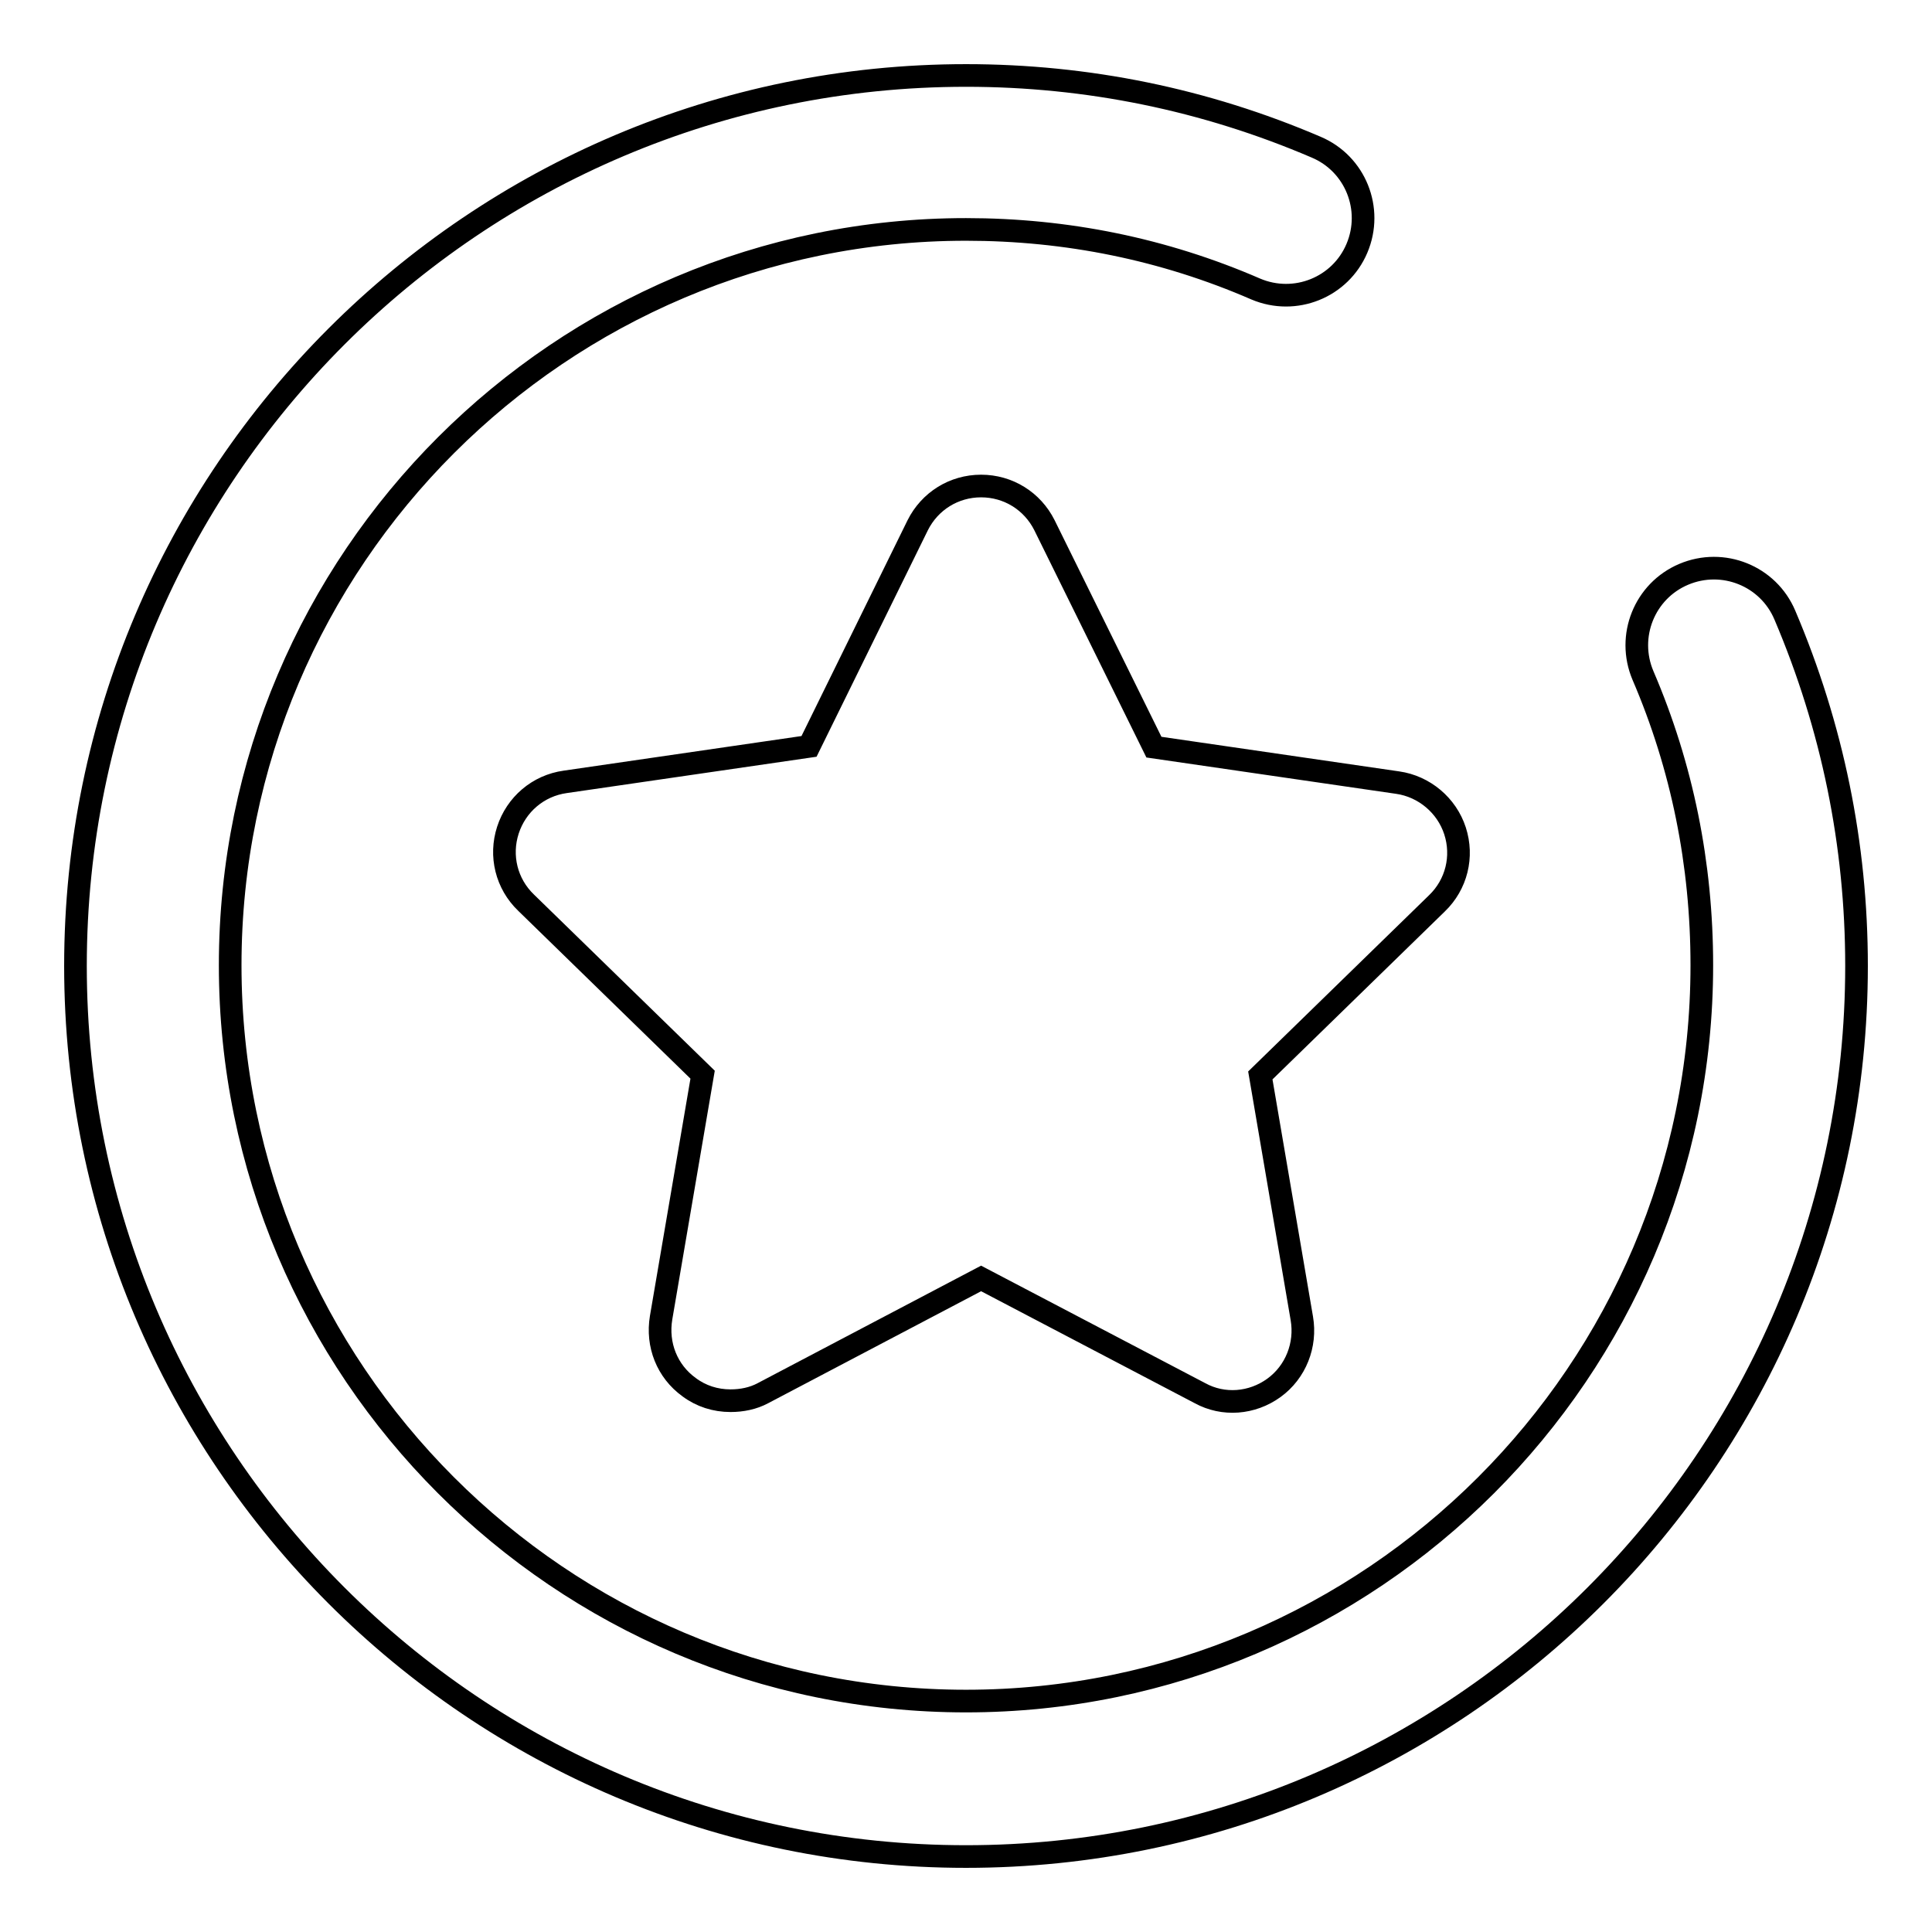<?xml version="1.0" encoding="utf-8"?>
<!-- Svg Vector Icons : http://www.onlinewebfonts.com/icon -->
<!DOCTYPE svg PUBLIC "-//W3C//DTD SVG 1.1//EN" "http://www.w3.org/Graphics/SVG/1.1/DTD/svg11.dtd">
<svg version="1.1" xmlns="http://www.w3.org/2000/svg" xmlns:xlink="http://www.w3.org/1999/xlink" x="0px" y="0px" viewBox="0 0 256 256" enable-background="new 0 0 256 256" xml:space="preserve">
<g><g><path stroke-width="3" fill-opacity="0" stroke="#000000"  d="M236.5,81.5c-2.2-5.2-8.2-7.6-13.4-5.4c-5.2,2.2-7.6,8.2-5.4,13.4c5.2,12.1,7.8,25,7.8,38.4c0,53.8-43.8,97.5-97.5,97.5c-53.8,0-97.5-43.8-97.5-97.5c0-53.8,43.8-97.5,97.5-97.5c13.3,0,26.2,2.6,38.4,7.9c5.2,2.2,11.2-0.2,13.4-5.4c2.2-5.2-0.2-11.2-5.4-13.4C159.7,13.2,144.1,10,128,10C62.9,10,10,62.9,10,128c0,65.1,52.9,118,118,118c65.1,0,118-52.9,118-118C246,111.9,242.8,96.3,236.5,81.5z"/><path stroke-width="3" fill-opacity="0" stroke="#000000"  d="M96.8,185.6c-2,0-3.9-0.6-5.5-1.8c-2.9-2.1-4.3-5.6-3.7-9.2l5.5-32.2l-23.4-22.8c-2.6-2.5-3.5-6.2-2.4-9.6c1.1-3.4,4-5.9,7.6-6.4l32.3-4.7l14.4-29.3c1.6-3.2,4.8-5.2,8.4-5.2s6.8,2,8.4,5.2L152.9,99l32.3,4.7c3.5,0.5,6.5,3,7.6,6.4c1.1,3.4,0.2,7.1-2.4,9.6L167,142.5l5.5,32.2c0.6,3.5-0.8,7.1-3.7,9.2c-2.9,2.1-6.7,2.4-9.8,0.7L130,169.4l-28.9,15.2C99.8,185.3,98.3,185.6,96.8,185.6z"/></g></g>
</svg>